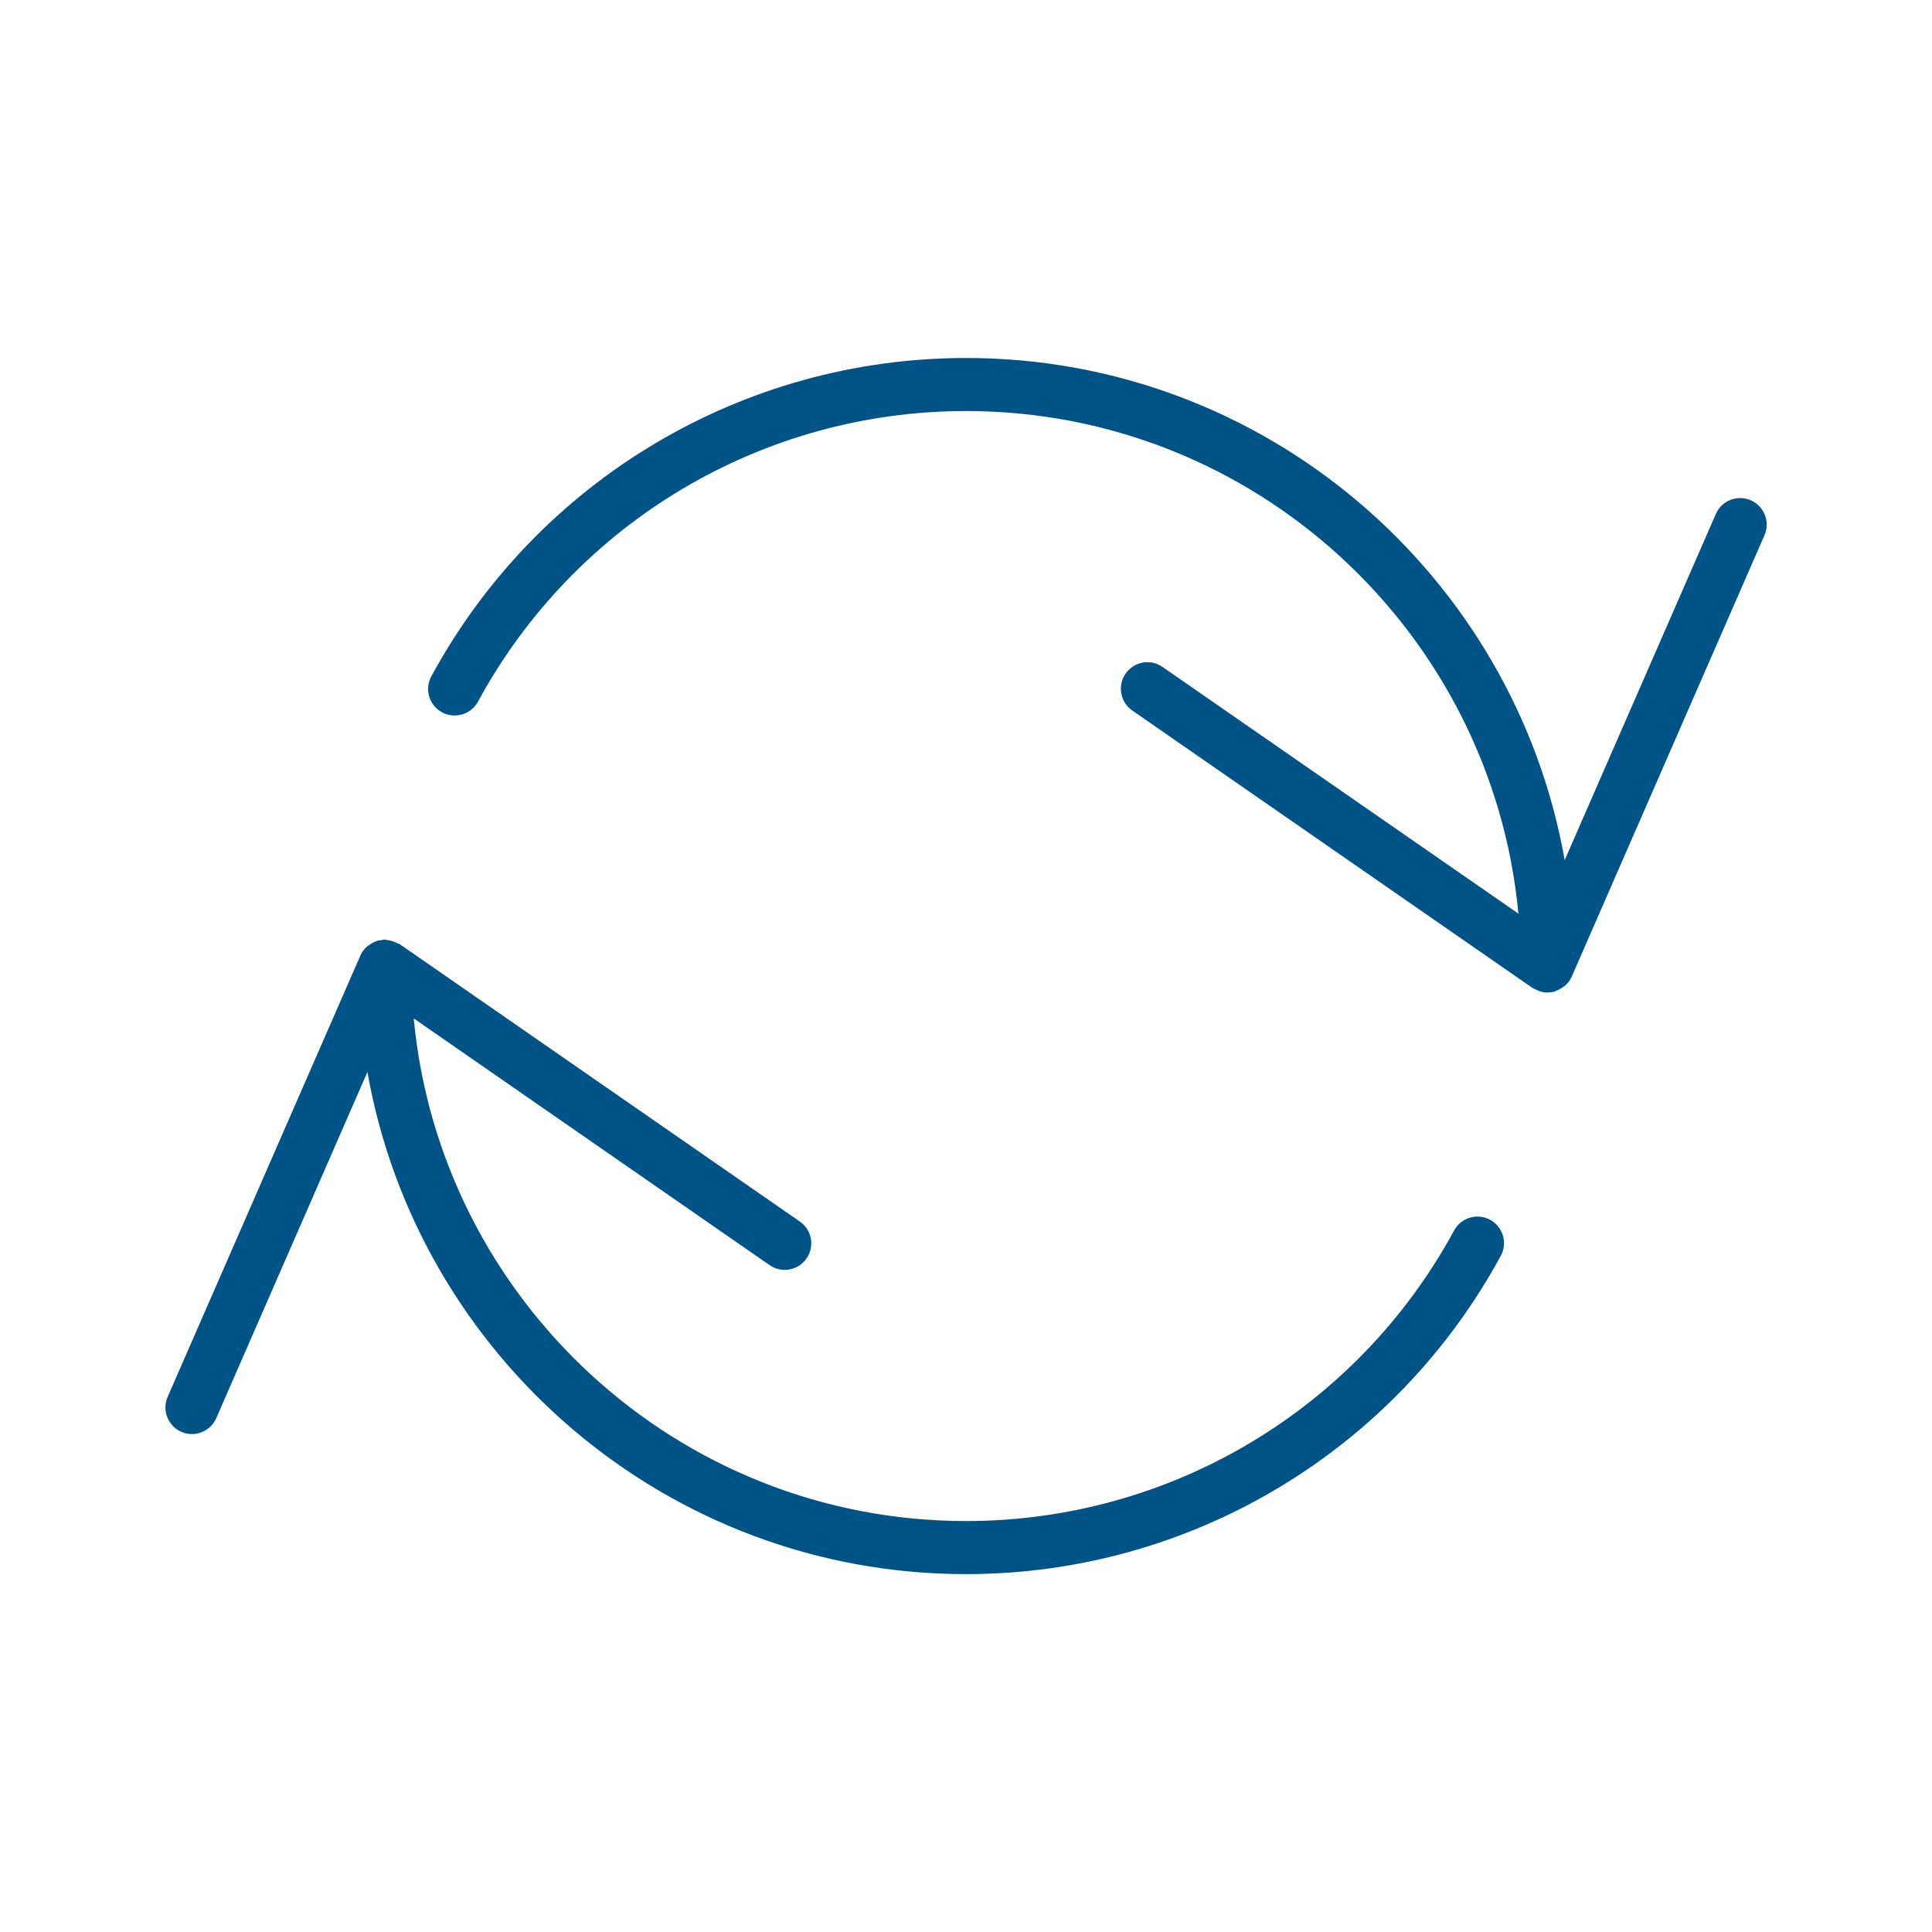 <?xml version="1.0" encoding="utf-8"?>
<!-- Generator: Adobe Illustrator 23.0.1, SVG Export Plug-In . SVG Version: 6.00 Build 0)  -->
<svg version="1.1" id="Calque_1" xmlns="http://www.w3.org/2000/svg" xmlns:xlink="http://www.w3.org/1999/xlink" x="0px" y="0px"
	 viewBox="0 0 69.987 69.987" style="enable-background:new 0 0 69.987 69.987;" xml:space="preserve">
<style type="text/css">
	.st0{fill:#005386;}
</style>
<g>
	<path class="st0" d="M63.422,18.123c-0.491-0.212-1.053,0.011-1.265,0.496l-5.476,12.54C54.86,20.837,45.833,12.968,34.996,12.968
		c-8.087,0-15.509,4.419-19.371,11.532c-0.253,0.466-0.08,1.05,0.386,1.303c0.466,0.252,1.05,0.081,1.303-0.386
		c3.525-6.493,10.3-10.527,17.682-10.527c10.445,0,19.049,8.009,20.009,18.207l-12.893-8.937c-0.437-0.304-1.035-0.193-1.337,0.242
		c-0.302,0.436-0.193,1.035,0.243,1.337l14.491,10.045c0.042,0.029,0.09,0.044,0.136,0.066c0.024,0.012,0.046,0.025,0.071,0.035
		c0.11,0.042,0.223,0.07,0.34,0.07c0.001,0,0.003,0,0.004,0c0.001,0,0.002,0,0.003,0c0.005,0,0.009-0.003,0.015-0.003
		c0.081-0.002,0.161-0.011,0.241-0.034c0.017-0.005,0.028-0.018,0.044-0.024c0.098-0.033,0.184-0.083,0.266-0.144
		c0.024-0.017,0.05-0.029,0.071-0.048c0.112-0.101,0.2-0.222,0.254-0.365l6.965-15.95C64.131,18.902,63.908,18.336,63.422,18.123z"
		/>
	<path class="st0" d="M53.981,44.187c-0.469-0.252-1.049-0.081-1.304,0.386C49.152,51.066,42.377,55.1,34.996,55.1
		c-10.446,0-19.049-8.009-20.009-18.208L27.88,45.83c0.437,0.303,1.035,0.193,1.337-0.242c0.303-0.436,0.194-1.035-0.242-1.337
		l-14.49-10.045c-0.03-0.021-0.067-0.023-0.098-0.04c-0.061-0.034-0.123-0.058-0.191-0.078c-0.06-0.017-0.117-0.031-0.179-0.036
		c-0.03-0.003-0.056-0.017-0.086-0.017c-0.054,0-0.101,0.022-0.153,0.031c-0.034,0.006-0.068-0.004-0.102,0.006
		c-0.016,0.005-0.028,0.018-0.044,0.024c-0.1,0.033-0.188,0.084-0.27,0.146c-0.022,0.016-0.047,0.026-0.067,0.045
		c-0.113,0.101-0.201,0.224-0.257,0.367L6.073,50.602c-0.213,0.487,0.01,1.053,0.496,1.266c0.125,0.055,0.256,0.081,0.384,0.081
		c0.37,0,0.724-0.216,0.881-0.577l5.476-12.539c1.822,10.322,10.849,18.19,21.685,18.19c8.087,0,15.51-4.419,19.371-11.532
		C54.62,45.024,54.447,44.44,53.981,44.187z"/>
</g>
</svg>
